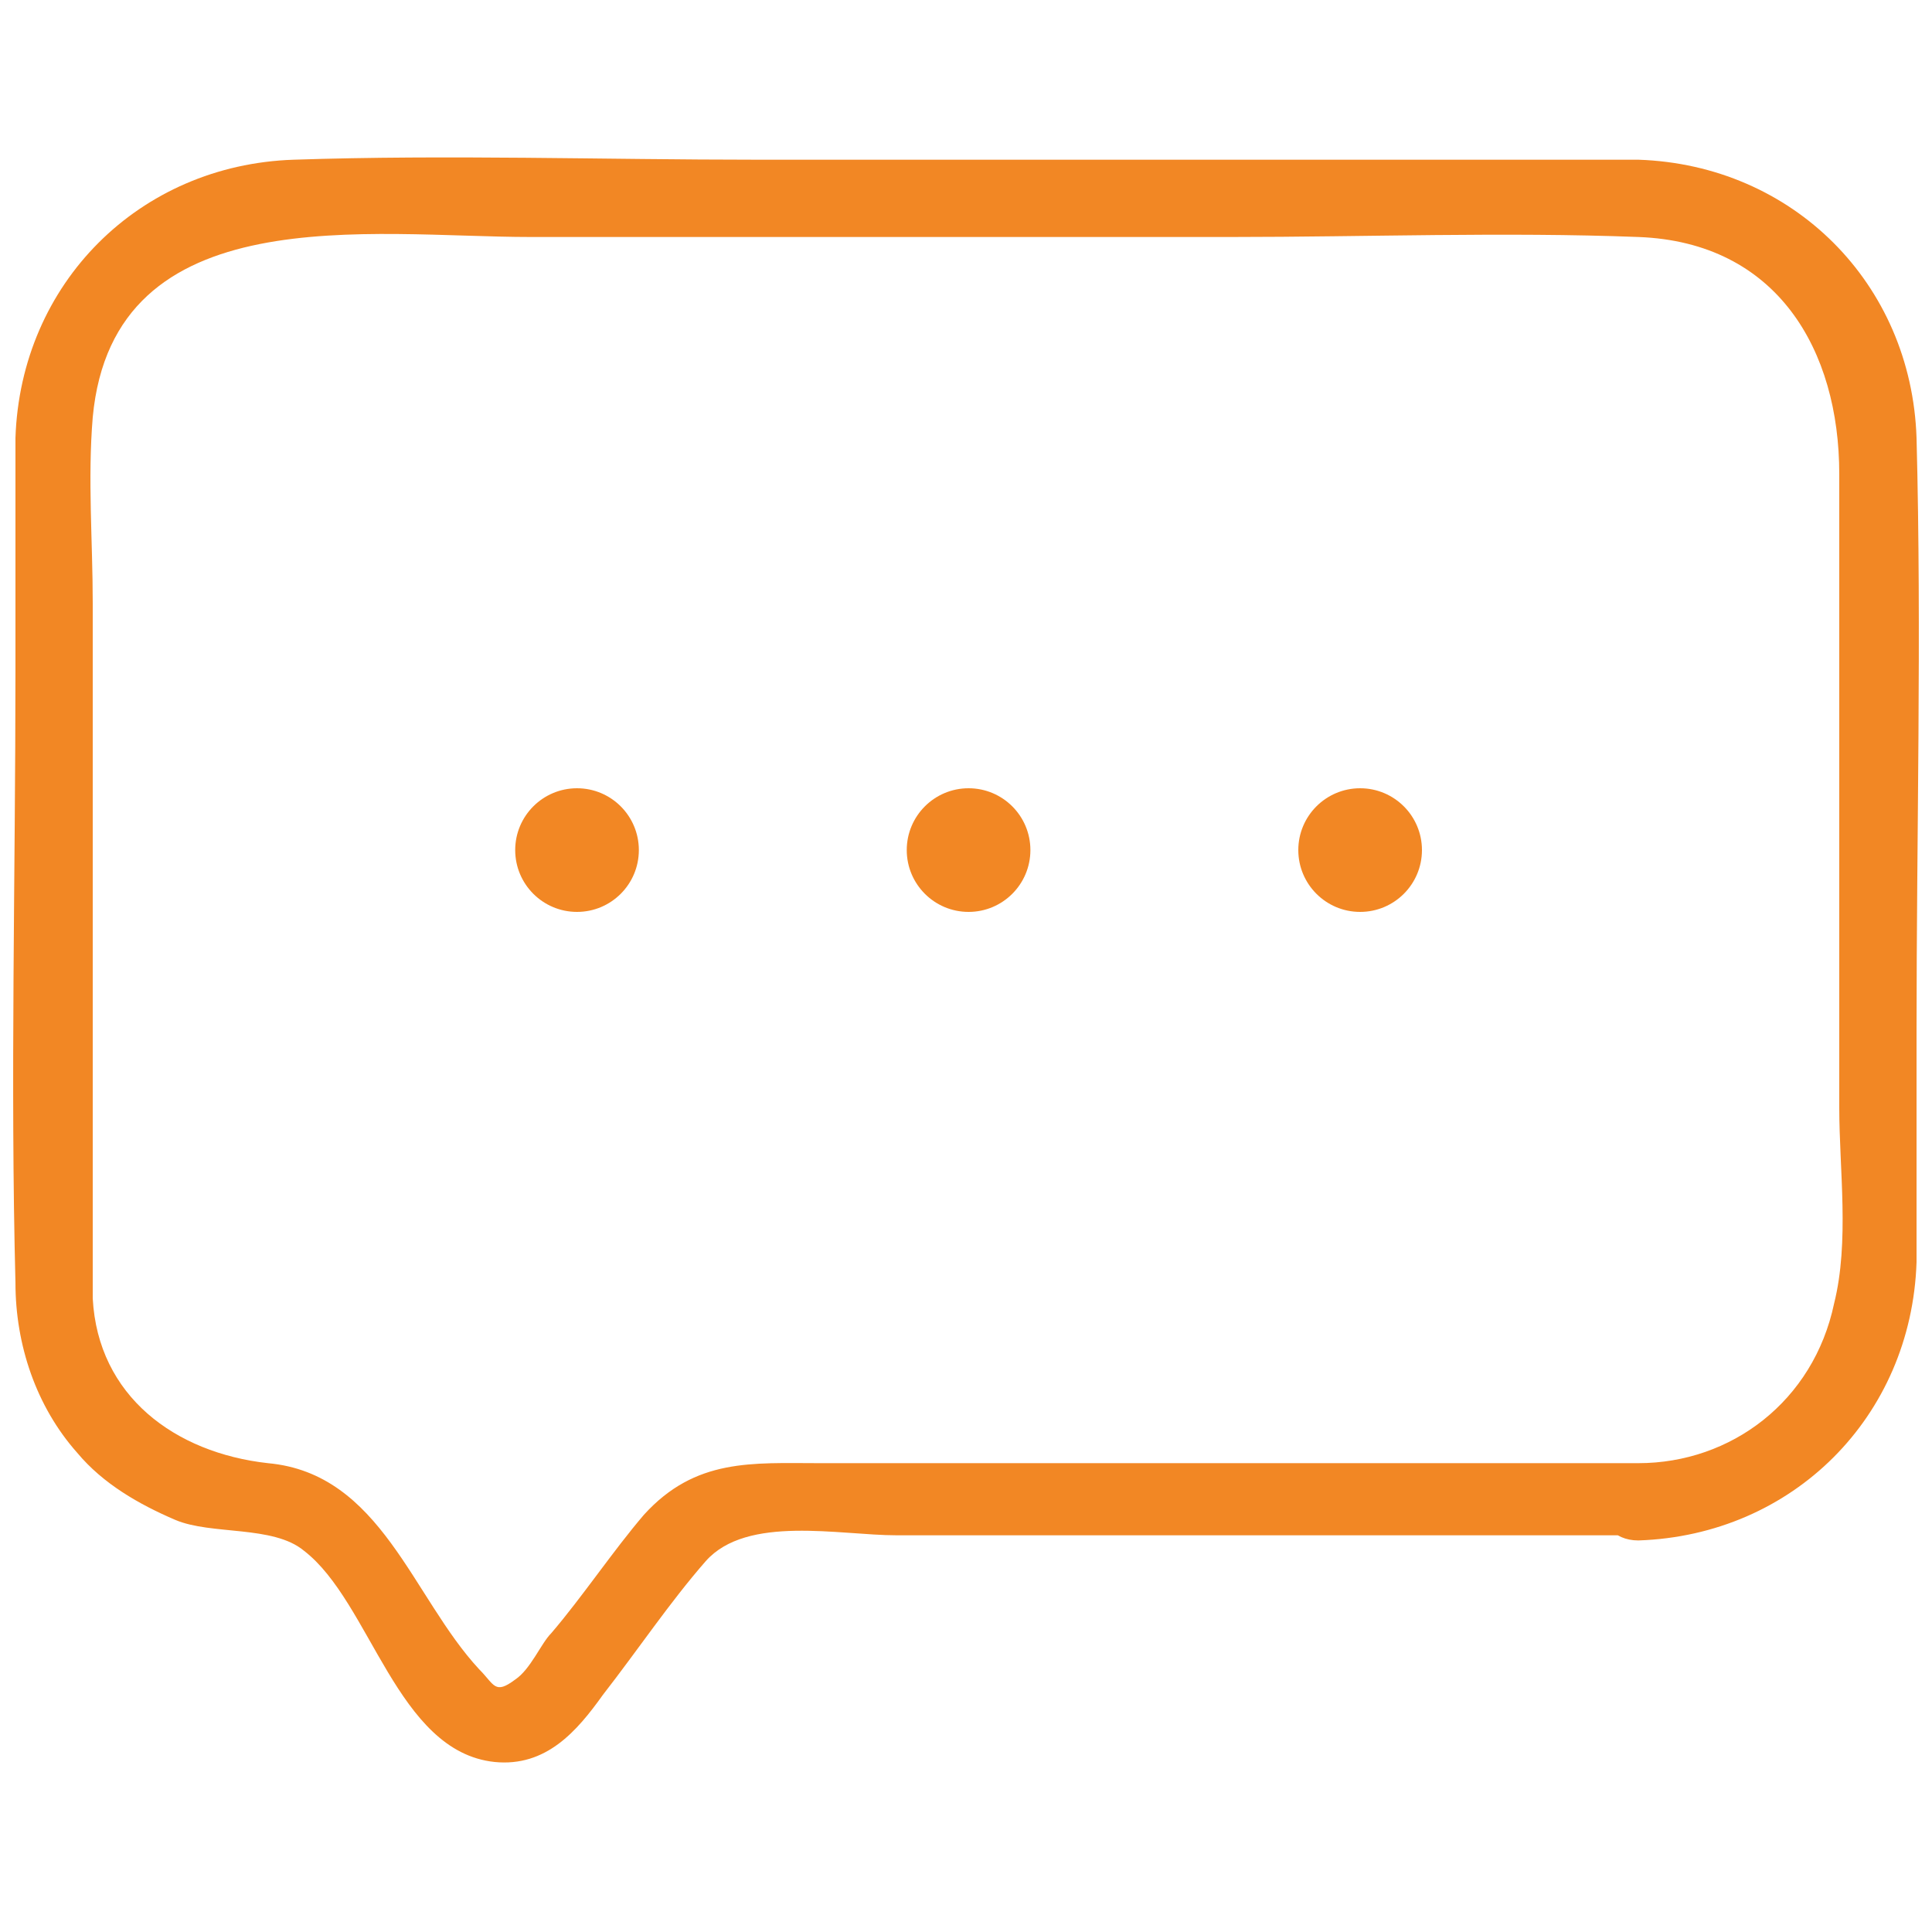 <?xml version="1.0" encoding="UTF-8"?> <svg xmlns="http://www.w3.org/2000/svg" xmlns:xlink="http://www.w3.org/1999/xlink" version="1.1" id="Layer_1" x="0px" y="0px" viewBox="0 0 37.5 37.5" style="enable-background:new 0 0 37.5 37.5;" xml:space="preserve"> <style type="text/css"> .st0{fill:#F28724;} </style> <g> <g> <g> <path class="st0" d="M31.8,28.4c-3.3,0-6.7,0-10,0c-2,0-3.9,0-5.9,0c-1.3,0-2.4-0.1-3.4,1c-0.6,0.7-1.2,1.6-1.8,2.3 c-0.2,0.2-0.4,0.7-0.7,0.9c-0.4,0.3-0.4,0.1-0.7-0.2c-1.3-1.4-1.9-3.8-4.1-4c-1.8-0.2-3.3-1.3-3.4-3.2c0-0.4,0-0.7,0-1.1 c0-1.9,0-3.7,0-5.6c0-2.3,0-4.5,0-6.8c0-1.2-0.1-2.4,0-3.6c0.4-4.3,5.4-3.5,8.5-3.5c4.5,0,9,0,13.6,0c2.6,0,5.3-0.1,7.9,0 c2.7,0.1,3.9,2.2,3.9,4.6c0,1.9,0,3.7,0,5.6c0,2.2,0,4.5,0,6.7c0,1.2,0.2,2.6-0.1,3.8C35.2,27.2,33.6,28.4,31.8,28.4 c-1,0-1,1.5,0,1.5c3-0.1,5.3-2.4,5.4-5.4c0-1.5,0-3,0-4.5c0-3.8,0.1-7.7,0-11.5c-0.1-3-2.4-5.3-5.4-5.4c-1,0-2,0-3,0 c-4.7,0-9.4,0-14.1,0c-3,0-6-0.1-9,0c-3,0.1-5.3,2.4-5.4,5.4c0,1.5,0,3,0,4.5c0,4-0.1,8,0,11.9c0,1.2,0.4,2.4,1.2,3.3 c0.5,0.6,1.2,1,1.9,1.3c0.7,0.3,1.9,0.1,2.5,0.6c1.3,1,1.8,3.9,3.7,4.1c1,0.1,1.6-0.6,2.1-1.3c0.7-0.9,1.3-1.8,2-2.6 c0.8-0.9,2.6-0.5,3.7-0.5c4.5,0,9,0,13.5,0c0.3,0,0.7,0,1,0C32.8,29.9,32.8,28.4,31.8,28.4z"></path> </g> </g> <circle class="st0" cx="26.4" cy="16.5" r="1.2"></circle> <circle class="st0" cx="18.8" cy="16.5" r="1.2"></circle> <circle class="st0" cx="11.2" cy="16.5" r="1.2"></circle> </g> </svg> 
